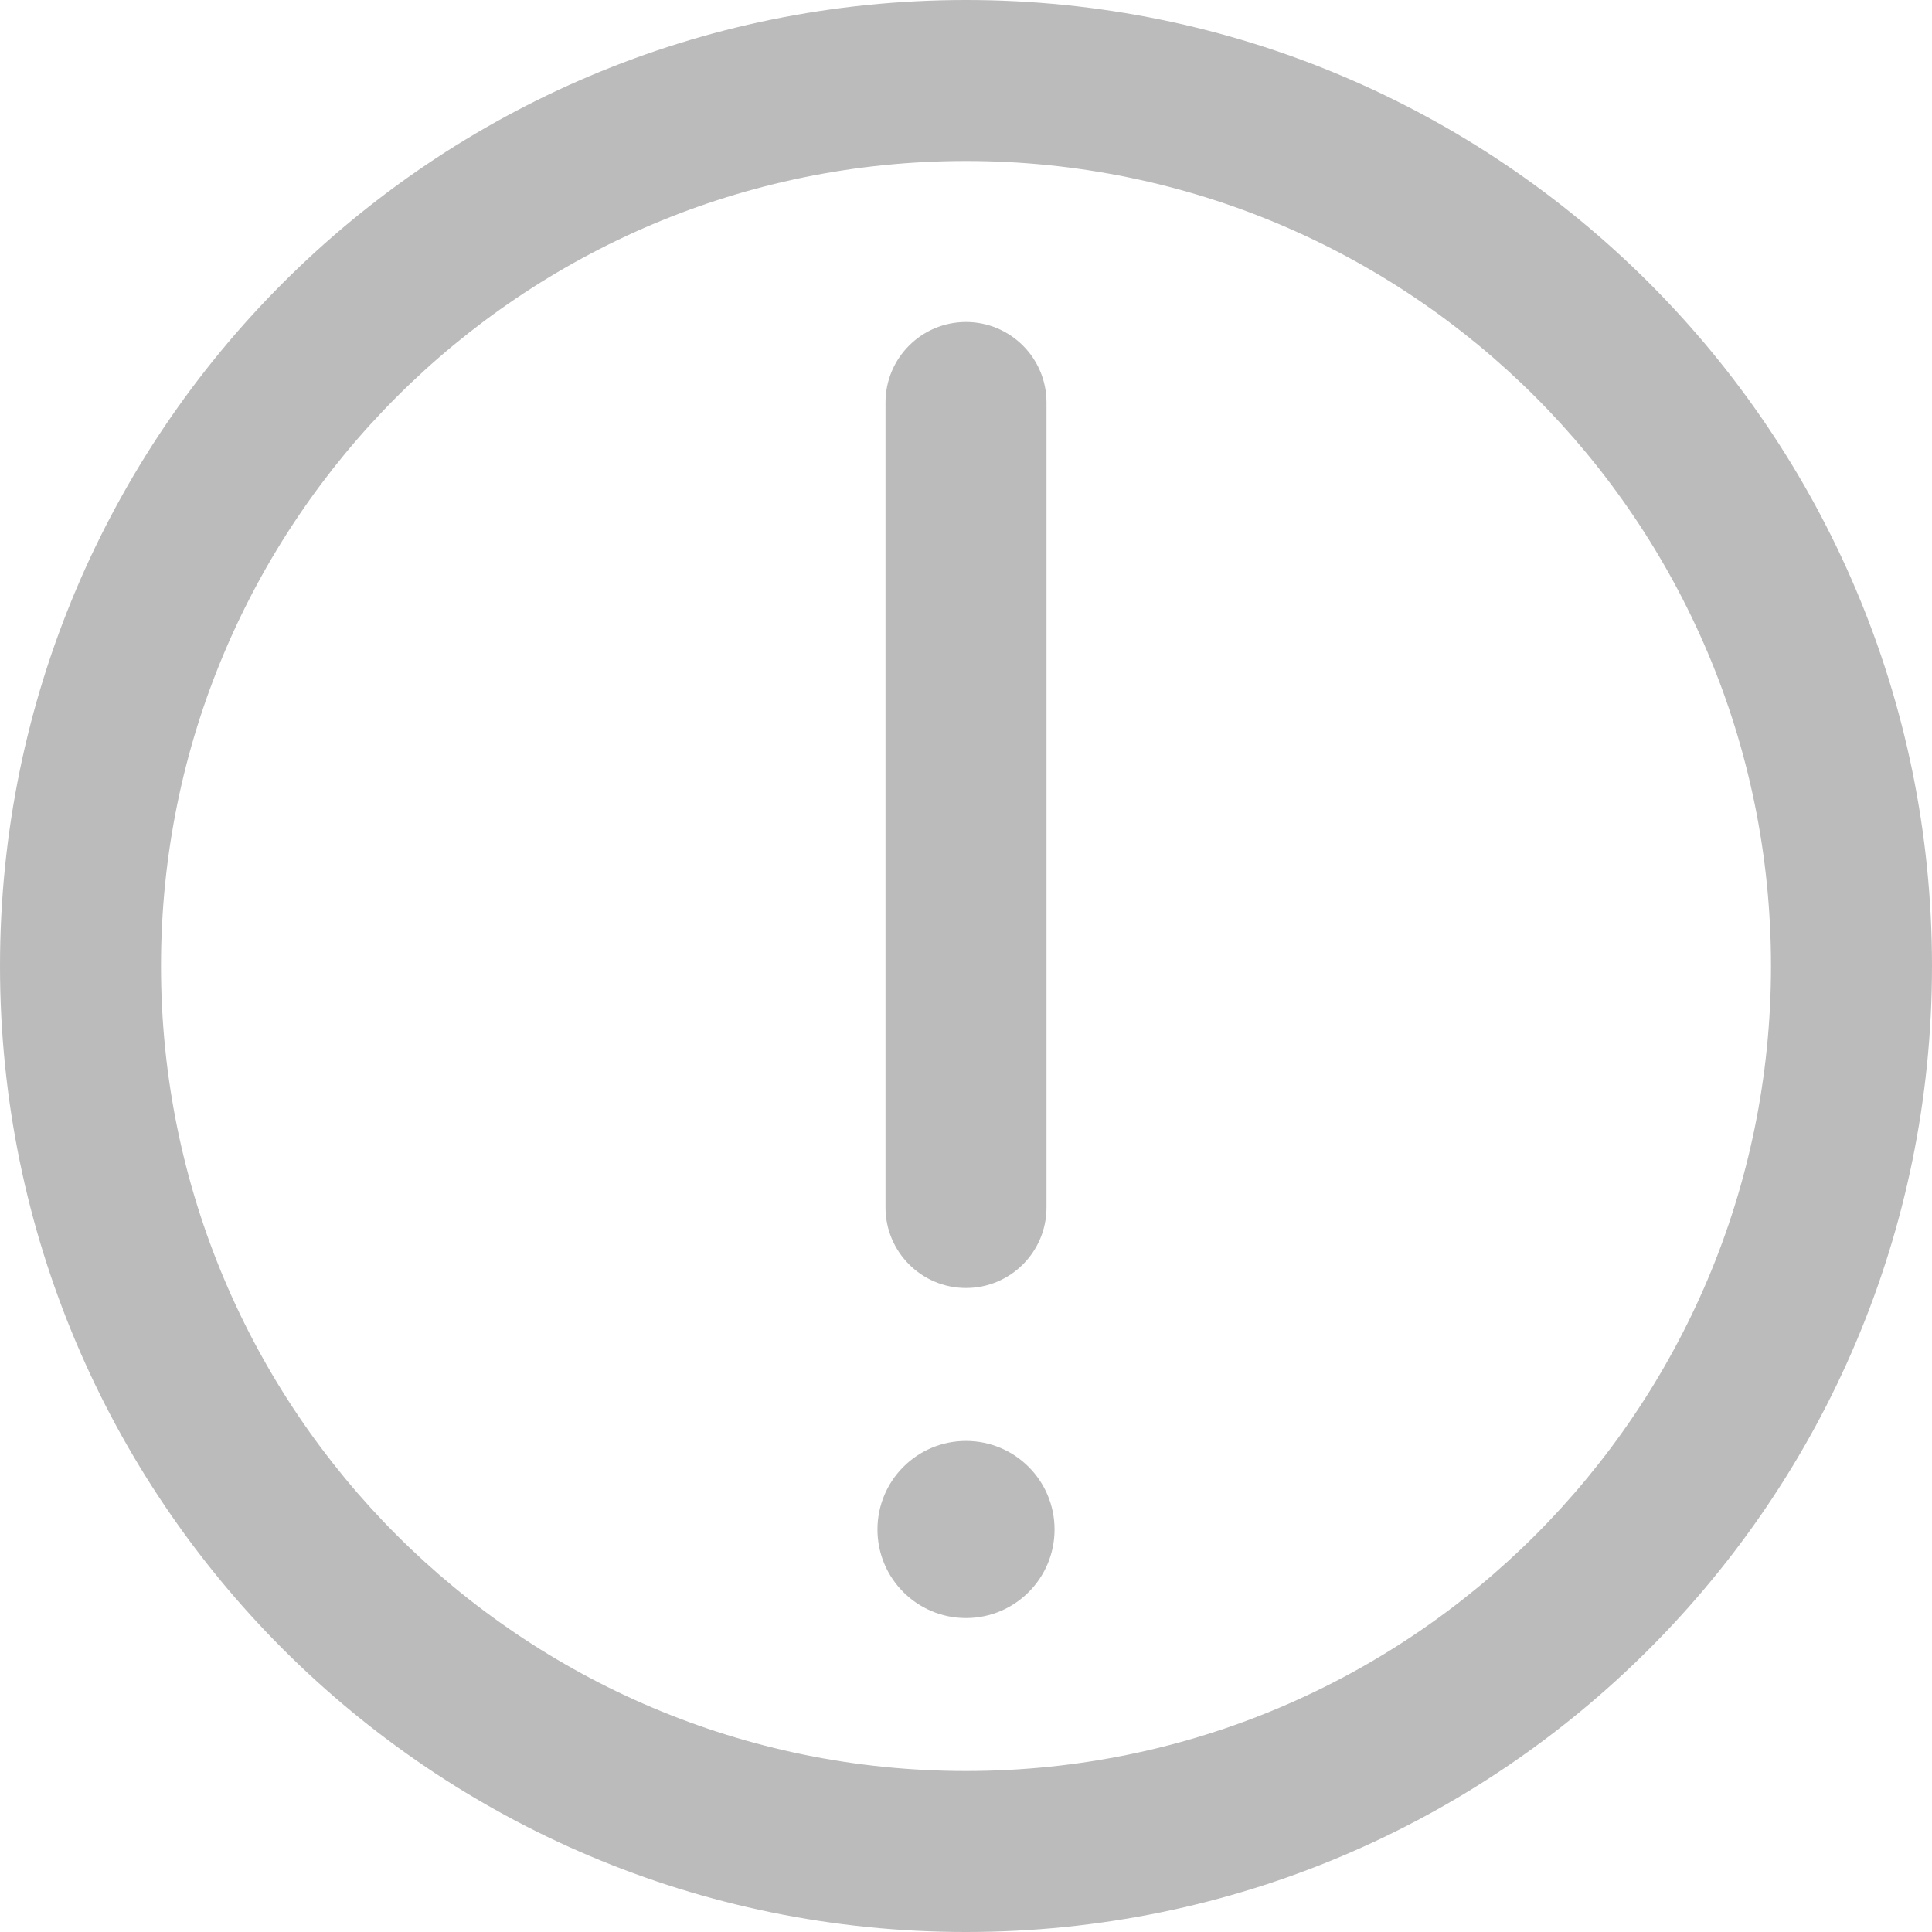 <?xml version="1.0" encoding="UTF-8"?>
<svg width="18px" height="18px" viewBox="0 0 18 18" version="1.1" xmlns="http://www.w3.org/2000/svg" xmlns:xlink="http://www.w3.org/1999/xlink">
    <title>DC5A7EBA-FBDB-4C65-86BD-4E156ACE8C9B</title>
    <g id="Page-1" stroke="none" stroke-width="1" fill="none" fill-rule="evenodd">
        <g id="Account-Detail-/-Desktop" transform="translate(-117, -455)" fill="#BBBBBB" fill-rule="nonzero">
            <g id="Header" transform="translate(0, 64)">
                <g id="Header-Info" transform="translate(106, 70)">
                    <g id="Info-group" transform="translate(0, 306)">
                        <g id="icons/icon-error" transform="translate(11, 15)">
                            <path d="M9,13.425 C9.456,13.425 9.825,13.794 9.825,14.25 C9.825,14.706 9.456,15.075 9,15.075 C8.544,15.075 8.175,14.706 8.175,14.25 C8.175,13.794 8.544,13.425 9,13.425 Z M9,3 C9.414,3 9.75,3.336 9.75,3.75 L9.75,11.25 C9.75,11.664 9.414,12 9,12 C8.586,12 8.25,11.664 8.25,11.25 L8.25,3.75 C8.25,3.336 8.586,3 9,3 Z M9,16.5 C13.142,16.5 16.5,13.142 16.5,9 C16.5,4.858 13.142,1.5 9,1.5 C4.858,1.5 1.5,4.858 1.5,9 C1.5,13.142 4.858,16.5 9,16.5 Z M9,18 C4.029,18 0,13.971 0,9 C0,4.029 4.029,0 9,0 C13.971,0 18,4.029 18,9 C18,13.971 13.971,18 9,18 Z" id="colour"></path>
                        </g>
                    </g>
                </g>
            </g>
        </g>
    </g>
</svg>
